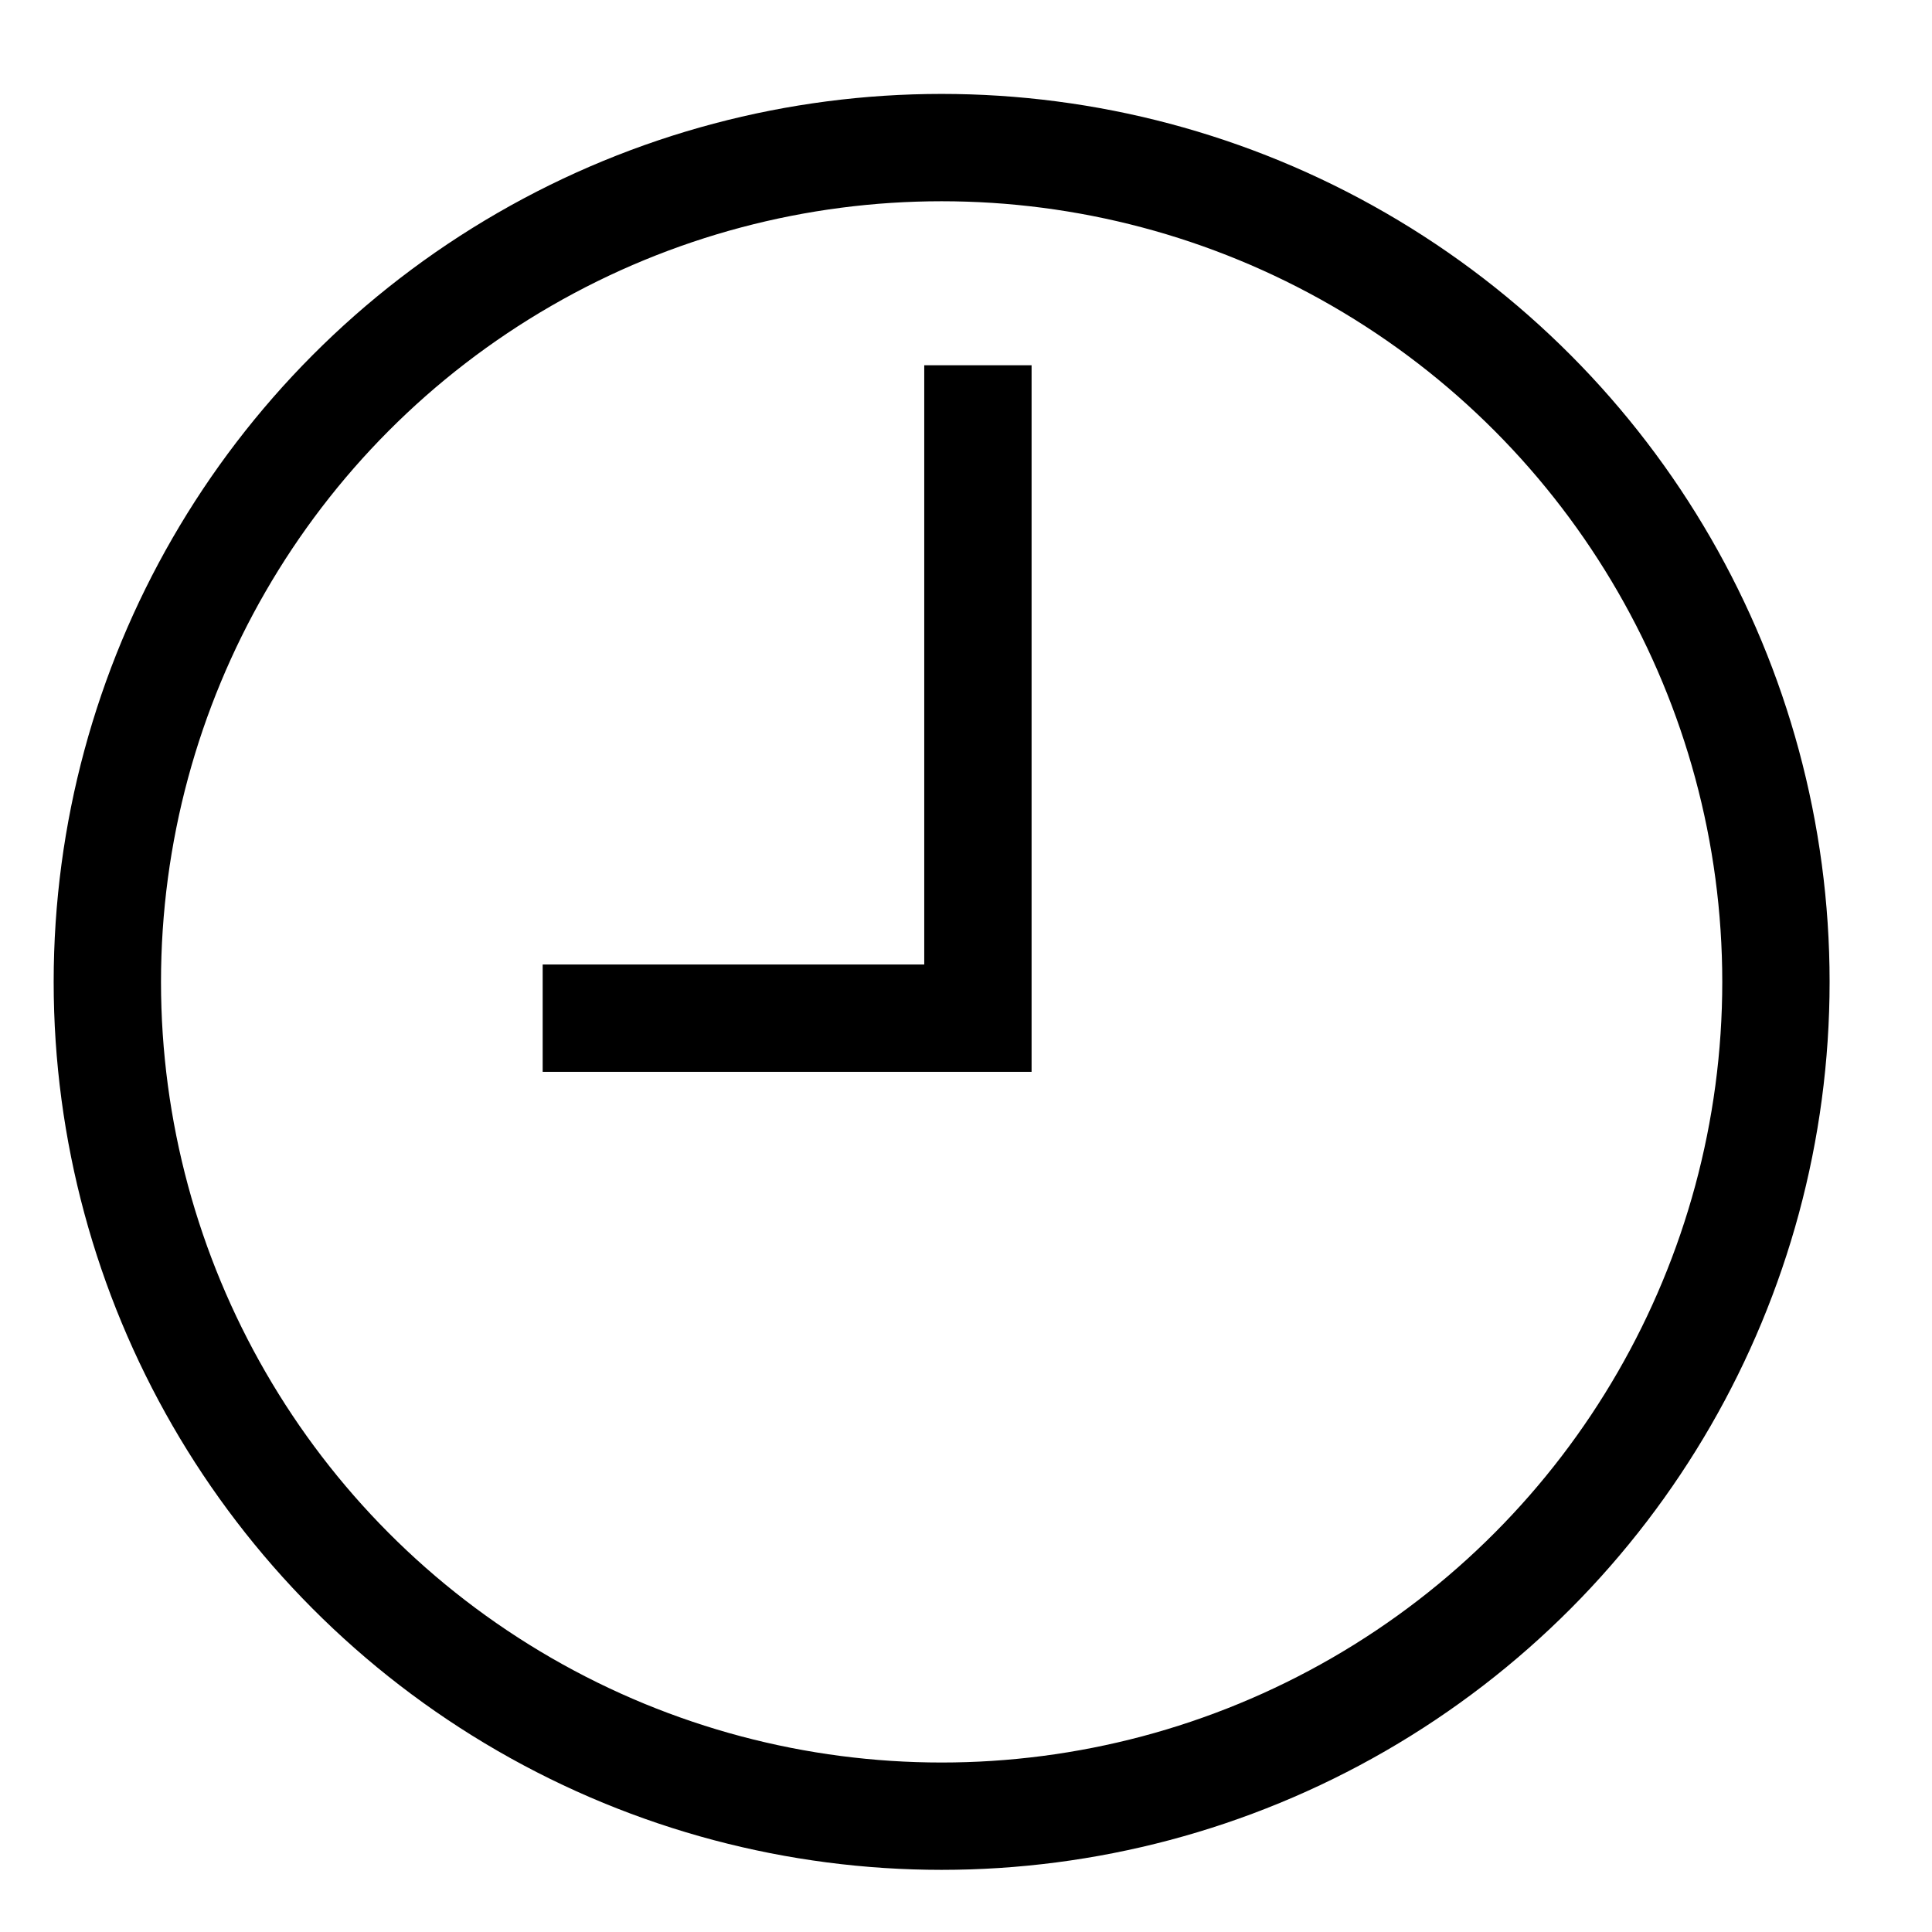 <?xml version="1.0" encoding="UTF-8"?>
<svg width="18px" height="18px" viewBox="0 0 18 18" version="1.1" xmlns="http://www.w3.org/2000/svg" xmlns:xlink="http://www.w3.org/1999/xlink">
    <title>clock</title>
    <defs>
        <filter color-interpolation-filters="auto" id="filter-1">
            <feColorMatrix in="SourceGraphic" type="matrix" values="0 0 0 0 1 0 0 0 0 1 0 0 0 0 1 0 0 0 1 0"></feColorMatrix>
        </filter>
    </defs>
    <g id="Page-1" stroke="none" stroke-width="1" fill="none" fill-rule="evenodd">
        <g id="clock" transform="translate(-226, -2364)" filter="url(#filter-1)">
            <g transform="translate(227, 2365.375)">
                <circle id="Oval" stroke="#000000" cx="7.773" cy="7.773" r="7.773"></circle>
                <polyline id="Path" stroke="#000000" points="8.111 2.028 8.111 8.111 4.056 8.111"></polyline>
            </g>
        </g>
    </g>
</svg>